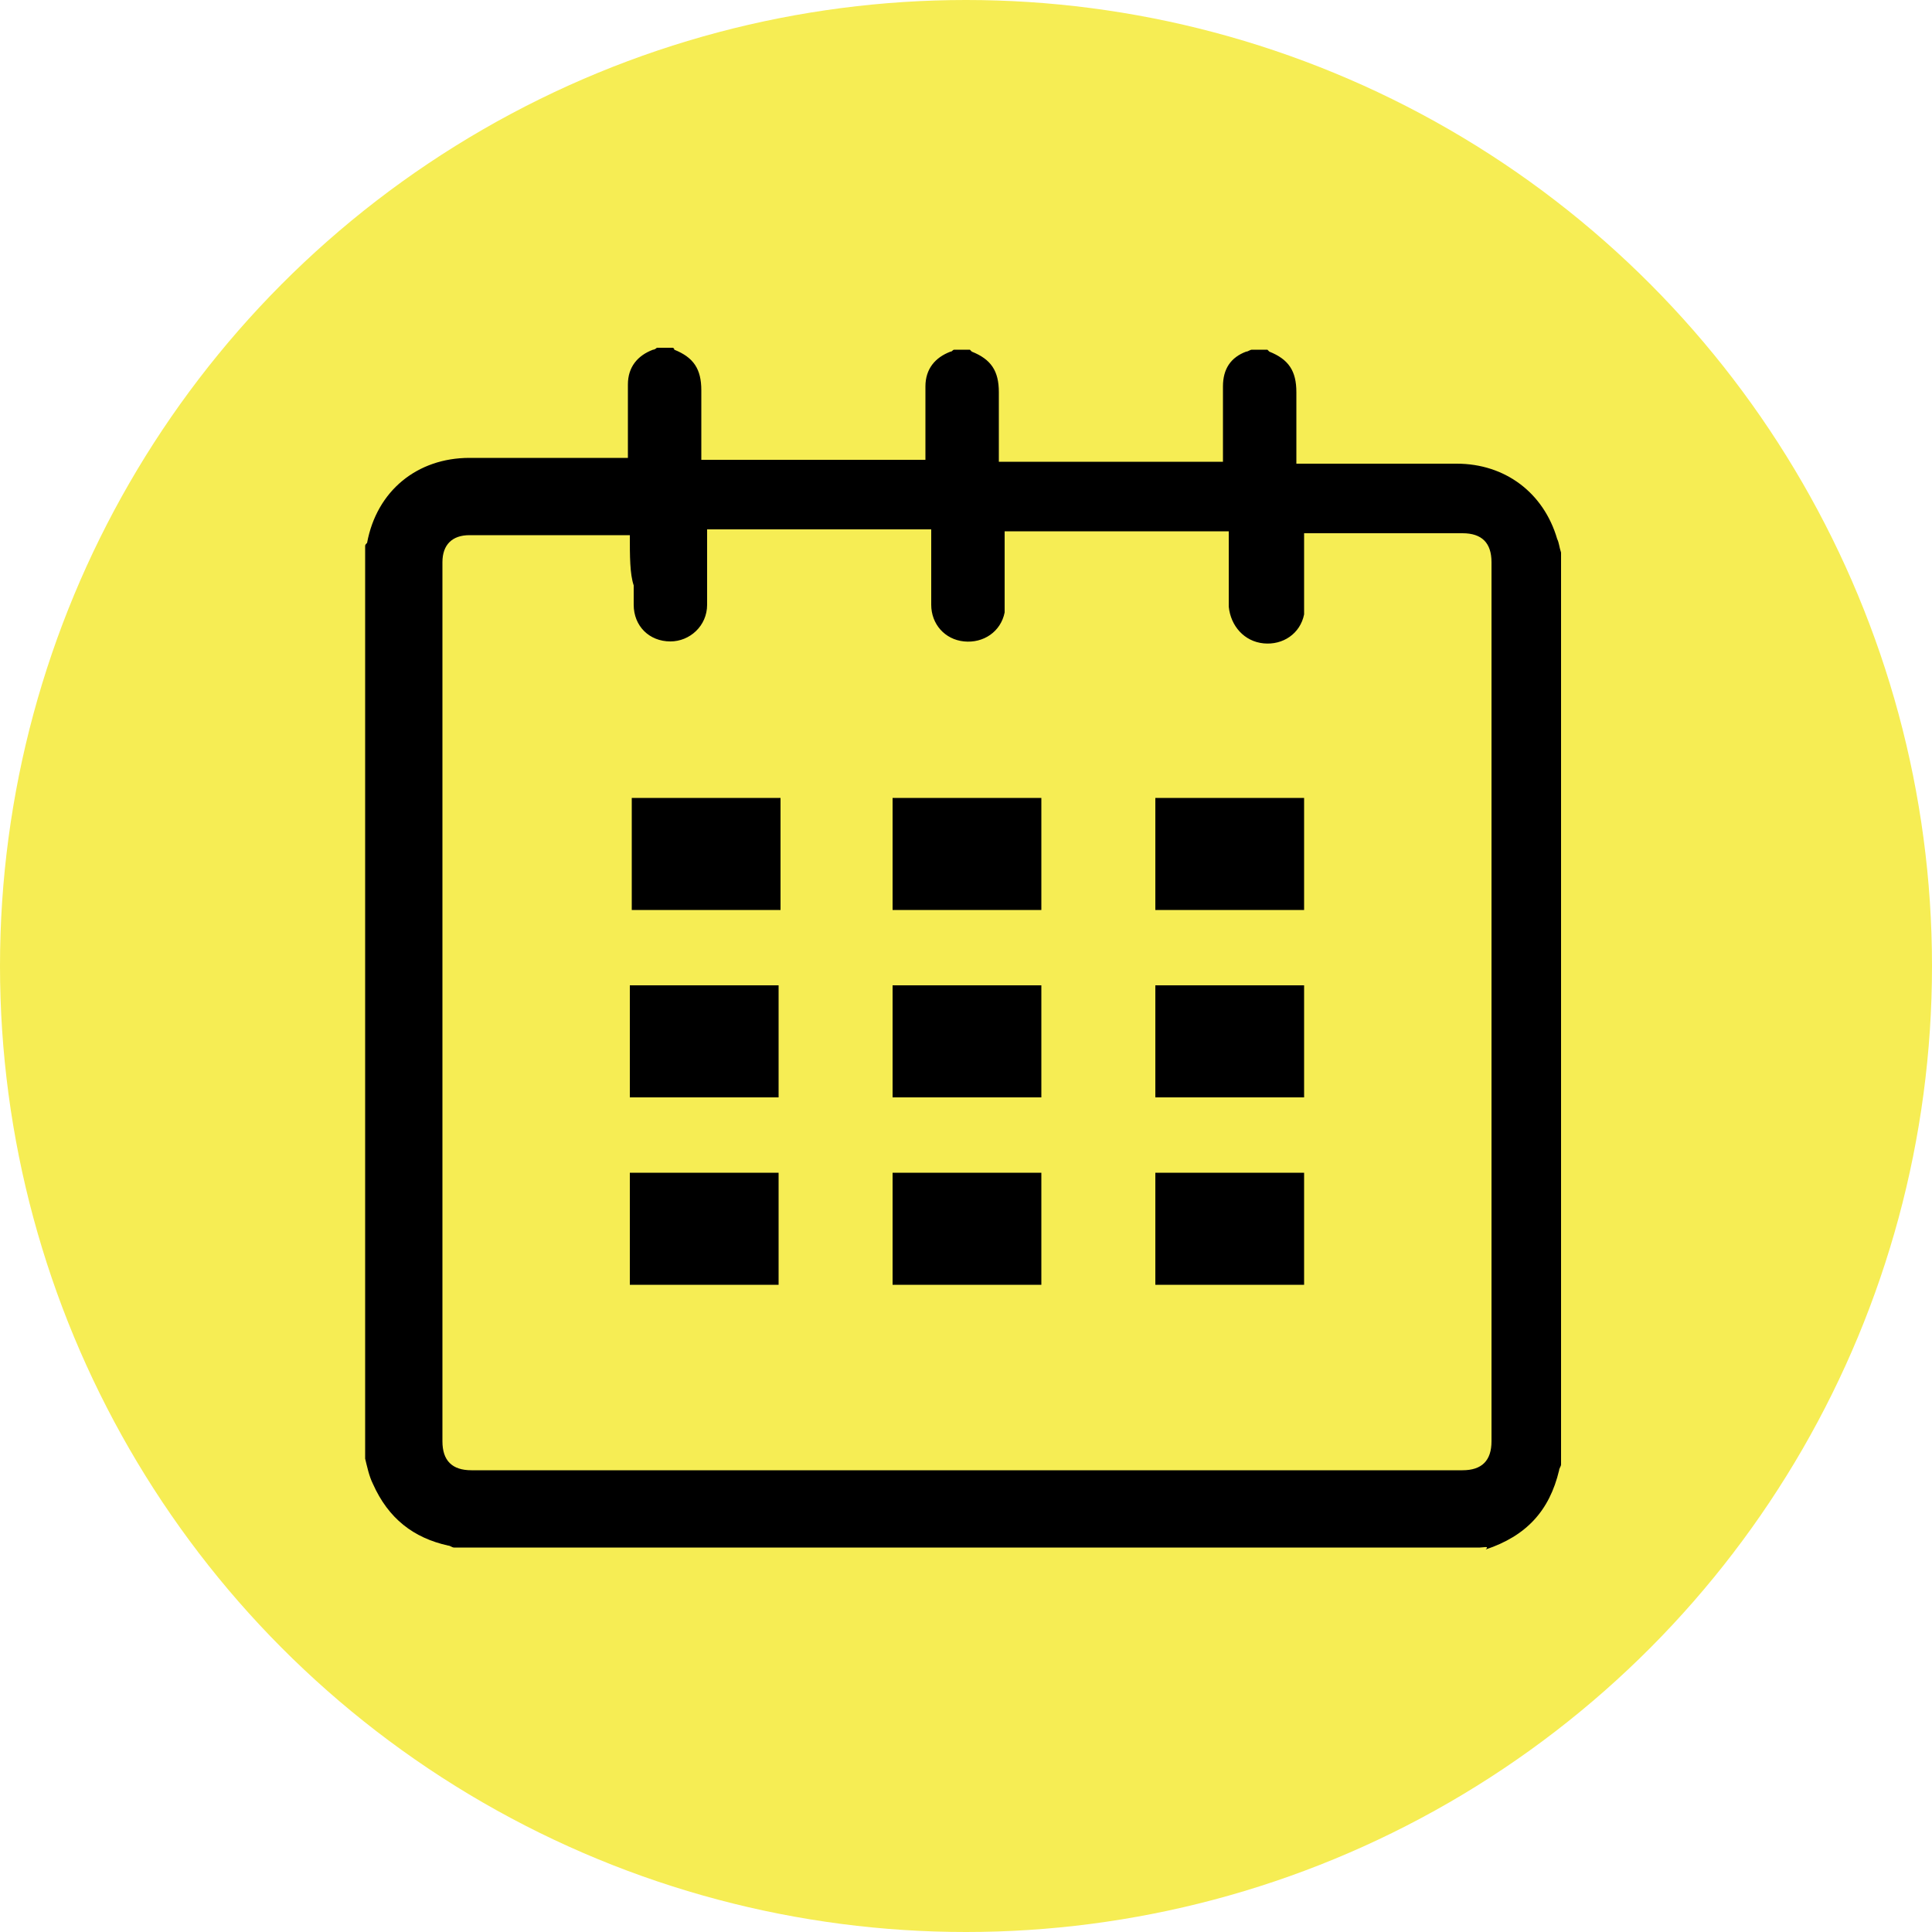 <?xml version="1.0" encoding="utf-8"?>
<!-- Generator: Adobe Illustrator 23.0.0, SVG Export Plug-In . SVG Version: 6.00 Build 0)  -->
<svg version="1.1" xmlns="http://www.w3.org/2000/svg" xmlns:xlink="http://www.w3.org/1999/xlink" x="0px" y="0px"
	 viewBox="0 0 100 100" style="enable-background:new 0 0 100 100;" xml:space="preserve">
<style type="text/css">
	.st0{fill:#F6ED54;}
	.st1{fill:none;}
	.st2{fill:#201600;}
</style>
<g id="Layer_1">
	<circle class="st0" cx="50" cy="50" r="50"/>
</g>
<g id="Layer_2">
	<g>
		<path d="M76.6,80.1c-17.7,0-35.4,0-53.1,0c-0.1,0-0.2-0.1-0.3-0.1c-1.8-0.4-3.1-1.4-3.9-3.2c-0.2-0.4-0.3-0.9-0.4-1.3
			c0-15.7,0-31.5,0-47.2c0-0.1,0-0.1,0.1-0.2c0.5-2.7,2.6-4.4,5.3-4.4c2.6,0,5.2,0,7.8,0c0.1,0,0.2,0,0.4,0c0-0.2,0-0.3,0-0.5
			c0-1.1,0-2.2,0-3.3c0-0.9,0.5-1.5,1.3-1.8c0.1,0,0.2-0.1,0.2-0.1c0.3,0,0.6,0,0.8,0c0,0,0.1,0,0.1,0.1c1,0.4,1.4,1,1.4,2.1
			c0,1.1,0,2.2,0,3.3c0,0.1,0,0.2,0,0.3c3.9,0,7.7,0,11.6,0c0-0.2,0-0.3,0-0.5c0-1.1,0-2.2,0-3.3c0-0.9,0.5-1.5,1.3-1.8
			c0.1,0,0.1-0.1,0.2-0.1c0.3,0,0.6,0,0.8,0c0,0,0,0,0.1,0.1c1,0.4,1.4,1,1.4,2.1c0,1.1,0,2.1,0,3.2c0,0.1,0,0.3,0,0.4
			c3.9,0,7.8,0,11.6,0c0-0.1,0-0.3,0-0.4c0-1.2,0-2.3,0-3.5c0-0.9,0.4-1.5,1.2-1.8c0.1,0,0.2-0.1,0.3-0.1c0.3,0,0.6,0,0.8,0
			c0,0,0,0,0.1,0.1c1,0.4,1.4,1,1.4,2.1c0,1.1,0,2.1,0,3.2c0,0.1,0,0.3,0,0.5c0.2,0,0.4,0,0.5,0c2.6,0,5.2,0,7.8,0
			c2.5,0,4.5,1.5,5.2,3.9c0.1,0.2,0.1,0.4,0.2,0.7c0,15.7,0,31.5,0,47.2c0,0.1-0.1,0.2-0.1,0.3c-0.5,2.1-1.7,3.4-3.8,4.1
			C77.1,80,76.8,80.1,76.6,80.1z M32.6,27.7c-0.9,0-1.7,0-2.5,0c-1.9,0-3.9,0-5.8,0c-0.9,0-1.4,0.5-1.4,1.4c0,0.1,0,0.2,0,0.3
			c0,8,0,16,0,24c0,7.1,0,14.1,0,21.2c0,1,0.5,1.5,1.5,1.5c9.7,0,19.5,0,29.2,0c7.4,0,14.7,0,22.1,0c1,0,1.5-0.5,1.5-1.5
			c0-2.9,0-5.8,0-8.7c0-7.3,0-14.6,0-22c0-4.9,0-9.9,0-14.8c0-1-0.5-1.5-1.5-1.5c-2.6,0-5.2,0-7.8,0c-0.1,0-0.3,0-0.4,0
			c0,0.2,0,0.3,0,0.4c0,1.1,0,2.2,0,3.3c0,0.2,0,0.4,0,0.5c-0.2,1-1.1,1.6-2.1,1.5c-1-0.1-1.7-0.9-1.8-1.9c0-1.2,0-2.3,0-3.5
			c0-0.1,0-0.2,0-0.4c-3.9,0-7.8,0-11.6,0c0,0.2,0,0.3,0,0.4c0,1.1,0,2.2,0,3.3c0,0.2,0,0.4,0,0.5c-0.2,1-1.1,1.6-2.1,1.5
			c-1-0.1-1.7-0.9-1.7-1.9c0-1.2,0-2.3,0-3.5c0-0.1,0-0.2,0-0.4c-3.9,0-7.7,0-11.6,0c0,0.1,0,0.3,0,0.4c0,1.2,0,2.3,0,3.5
			c0,1.1-0.9,1.9-1.9,1.9c-1.1,0-1.9-0.8-1.9-1.9c0-0.3,0-0.6,0-1C32.6,29.7,32.6,28.8,32.6,27.7z"/>
		<path d="M40.4,41.3c0,1.9,0,3.8,0,5.8c-2.6,0-5.1,0-7.7,0c0-1.9,0-3.8,0-5.8C35.2,41.3,37.8,41.3,40.4,41.3z"/>
		<path d="M46.2,41.3c2.6,0,5.1,0,7.7,0c0,1.9,0,3.8,0,5.8c-2.6,0-5.1,0-7.7,0C46.2,45.2,46.2,43.3,46.2,41.3z"/>
		<path d="M32.6,56.8c0-1.9,0-3.8,0-5.8c2.6,0,5.1,0,7.7,0c0,1.9,0,3.8,0,5.8C37.8,56.8,35.2,56.8,32.6,56.8z"/>
		<path d="M53.9,51c0,1.9,0,3.8,0,5.8c-2.6,0-5.1,0-7.7,0c0-1.9,0-3.8,0-5.8C48.8,51,51.3,51,53.9,51z"/>
		<path d="M67.5,56.8c-2.6,0-5.1,0-7.7,0c0-1.9,0-3.8,0-5.8c2.6,0,5.1,0,7.7,0C67.5,53,67.5,54.9,67.5,56.8z"/>
		<path d="M59.8,47.1c0-1.9,0-3.8,0-5.8c2.6,0,5.1,0,7.7,0c0,1.9,0,3.8,0,5.8C65,47.1,62.4,47.1,59.8,47.1z"/>
		<path d="M32.6,60.7c2.6,0,5.1,0,7.7,0c0,1.9,0,3.8,0,5.8c-2.6,0-5.1,0-7.7,0C32.6,64.6,32.6,62.7,32.6,60.7z"/>
		<path d="M46.2,66.5c0-1.9,0-3.8,0-5.8c2.6,0,5.1,0,7.7,0c0,1.9,0,3.8,0,5.8C51.4,66.5,48.8,66.5,46.2,66.5z"/>
		<path d="M59.8,66.5c0-1.9,0-3.8,0-5.8c2.6,0,5.1,0,7.7,0c0,1.9,0,3.8,0,5.8C65,66.5,62.4,66.5,59.8,66.5z"/>
	</g>
</g>
</svg>
